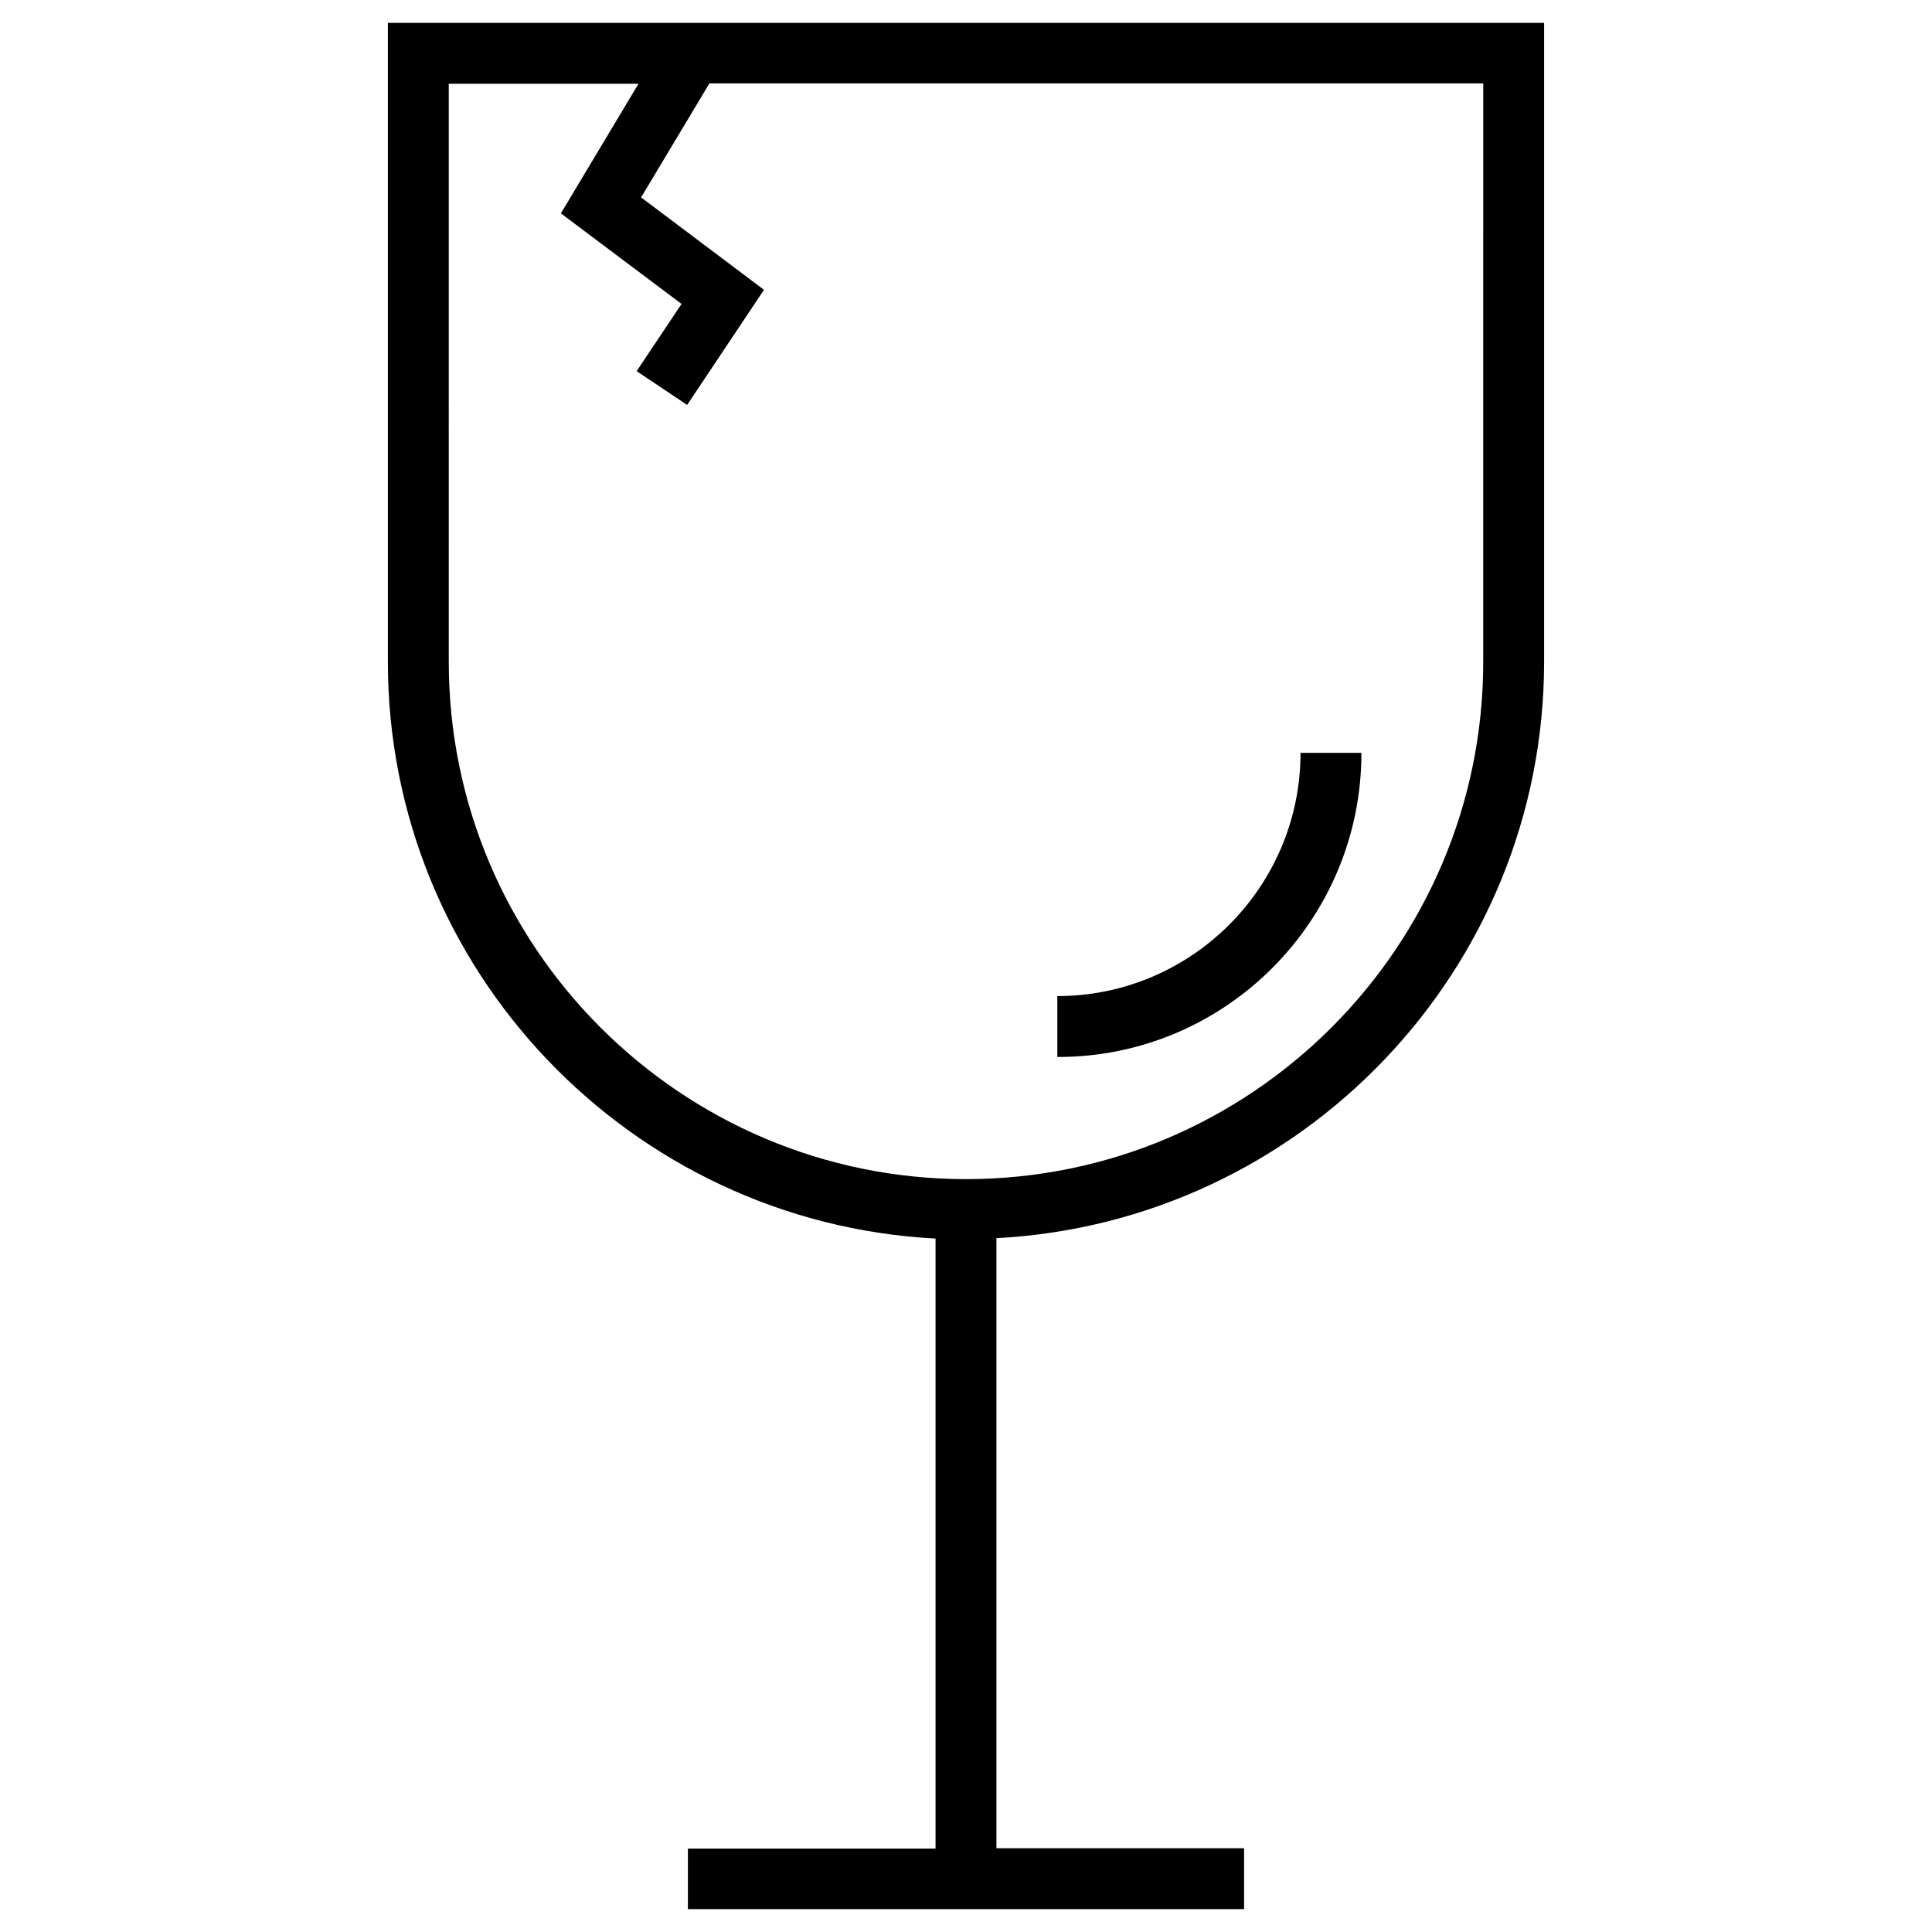 <?xml version="1.0" encoding="UTF-8"?>
<!-- Uploaded to: ICON Repo, www.svgrepo.com, Generator: ICON Repo Mixer Tools -->
<svg fill="#000000" width="800px" height="800px" version="1.1" viewBox="144 144 512 512" xmlns="http://www.w3.org/2000/svg">
 <g>
  <path d="m246.79 150.06v169.35c0 81.77 64.453 148.59 145.14 152.82v161.67h-65.633v16.035h147.4v-16.137h-65.633v-161.67c80.688-4.231 145.14-71.047 145.14-152.82v-169.25zm290.28 169.35c0 75.57-61.5 137.07-137.07 137.07s-137.07-61.5-137.07-137.07l-0.004-153.21h50.281l-20.566 34.34 31.98 24.008-11.906 17.809 13.383 8.953 20.367-30.504-32.566-24.496 18.105-30.207h205.07z"/>
  <path d="m504.79 343.52h-16.137c0 35.523-28.93 64.453-64.453 64.453v16.137c44.48 0.098 80.59-36.113 80.59-80.59z"/>
 </g>
</svg>